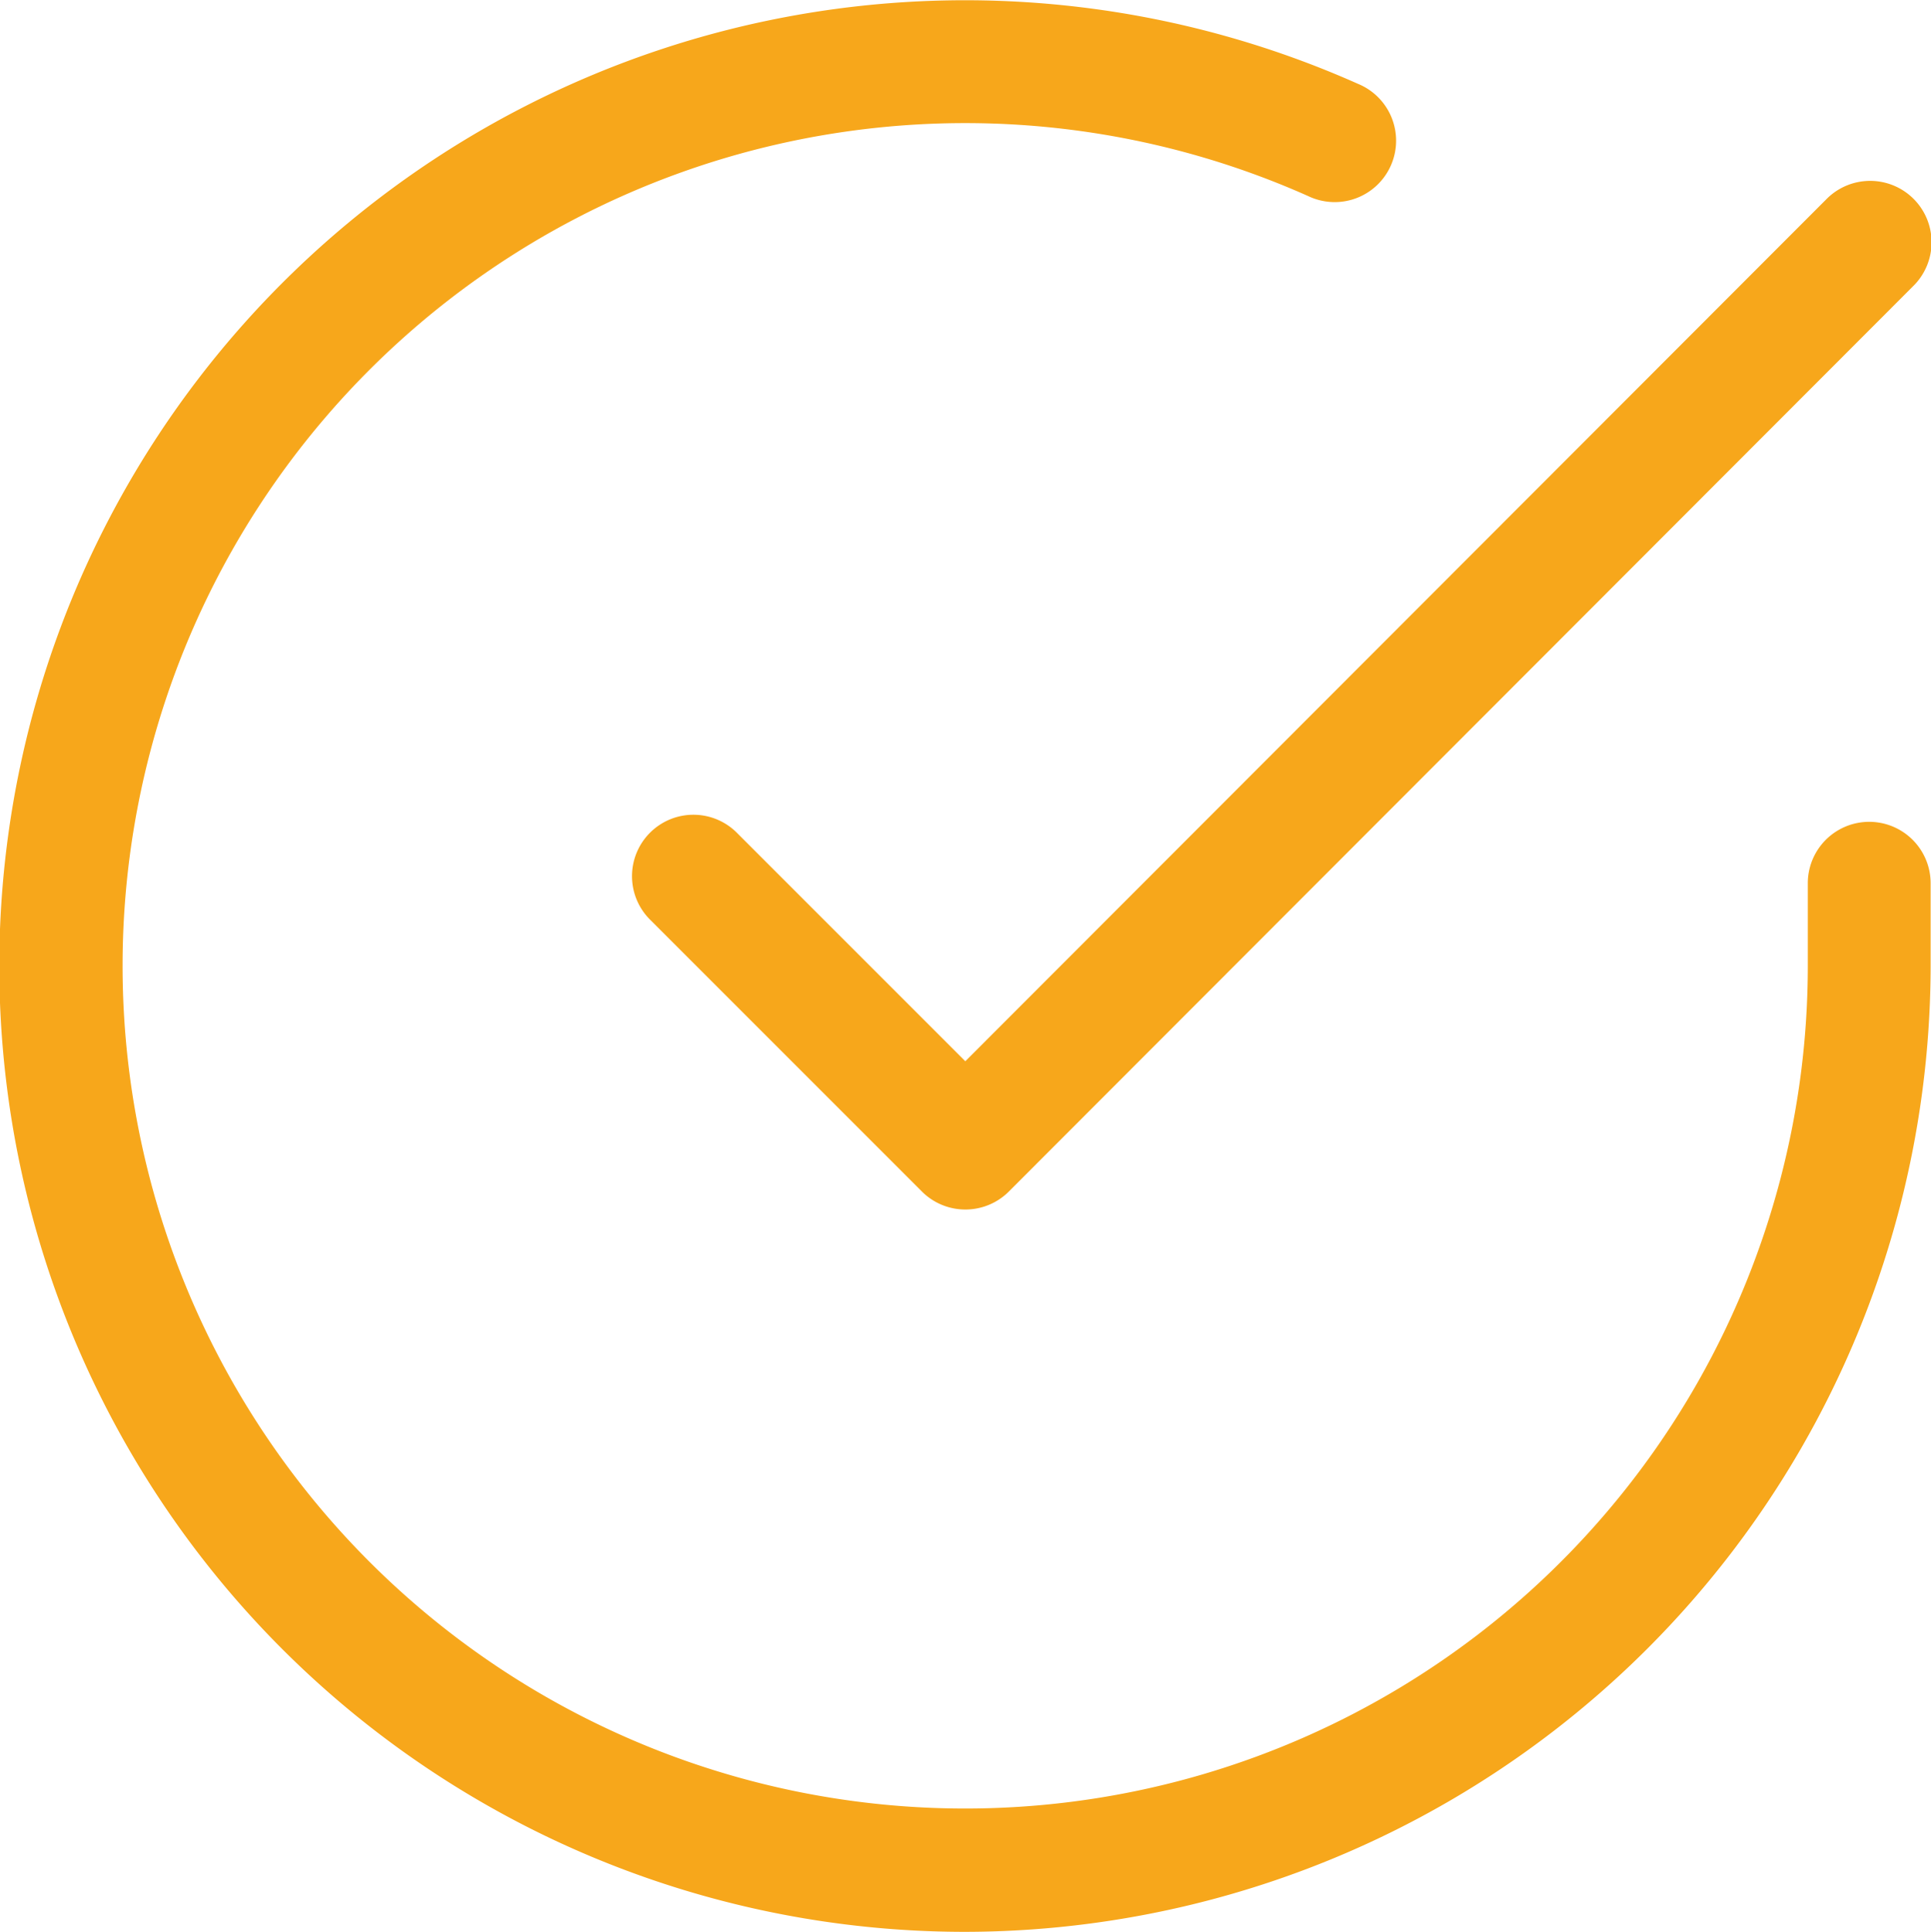 <?xml version="1.0" encoding="UTF-8"?>
<svg xmlns="http://www.w3.org/2000/svg" width="15.721" height="15.726" viewBox="0 0 15.721 15.726">
  <g id="Icon_feather-check-circle" data-name="Icon feather-check-circle" transform="translate(-2.5 -2.489)">
    <path id="Path_311" data-name="Path 311" d="M10.357,18.215a7.862,7.862,0,1,1,3.2-15.043.5.5,0,1,1-.407.913,6.86,6.86,0,1,0,4.068,6.27V9.679a.5.5,0,0,1,1,0v.677a7.872,7.872,0,0,1-7.864,7.859Z" transform="translate(0 0)" fill="#f7a71b"></path>
    <path id="Path_312" data-name="Path 312" d="M15.708,13.868a.5.5,0,0,1-.354-.146l-2.208-2.208a.5.5,0,1,1,.707-.707l1.854,1.854,7.007-7.014a.5.5,0,1,1,.707.707l-7.36,7.368A.5.5,0,0,1,15.708,13.868Z" transform="translate(-5.348 -1.533)" fill="#f7a71b"></path>
  </g>
</svg>
